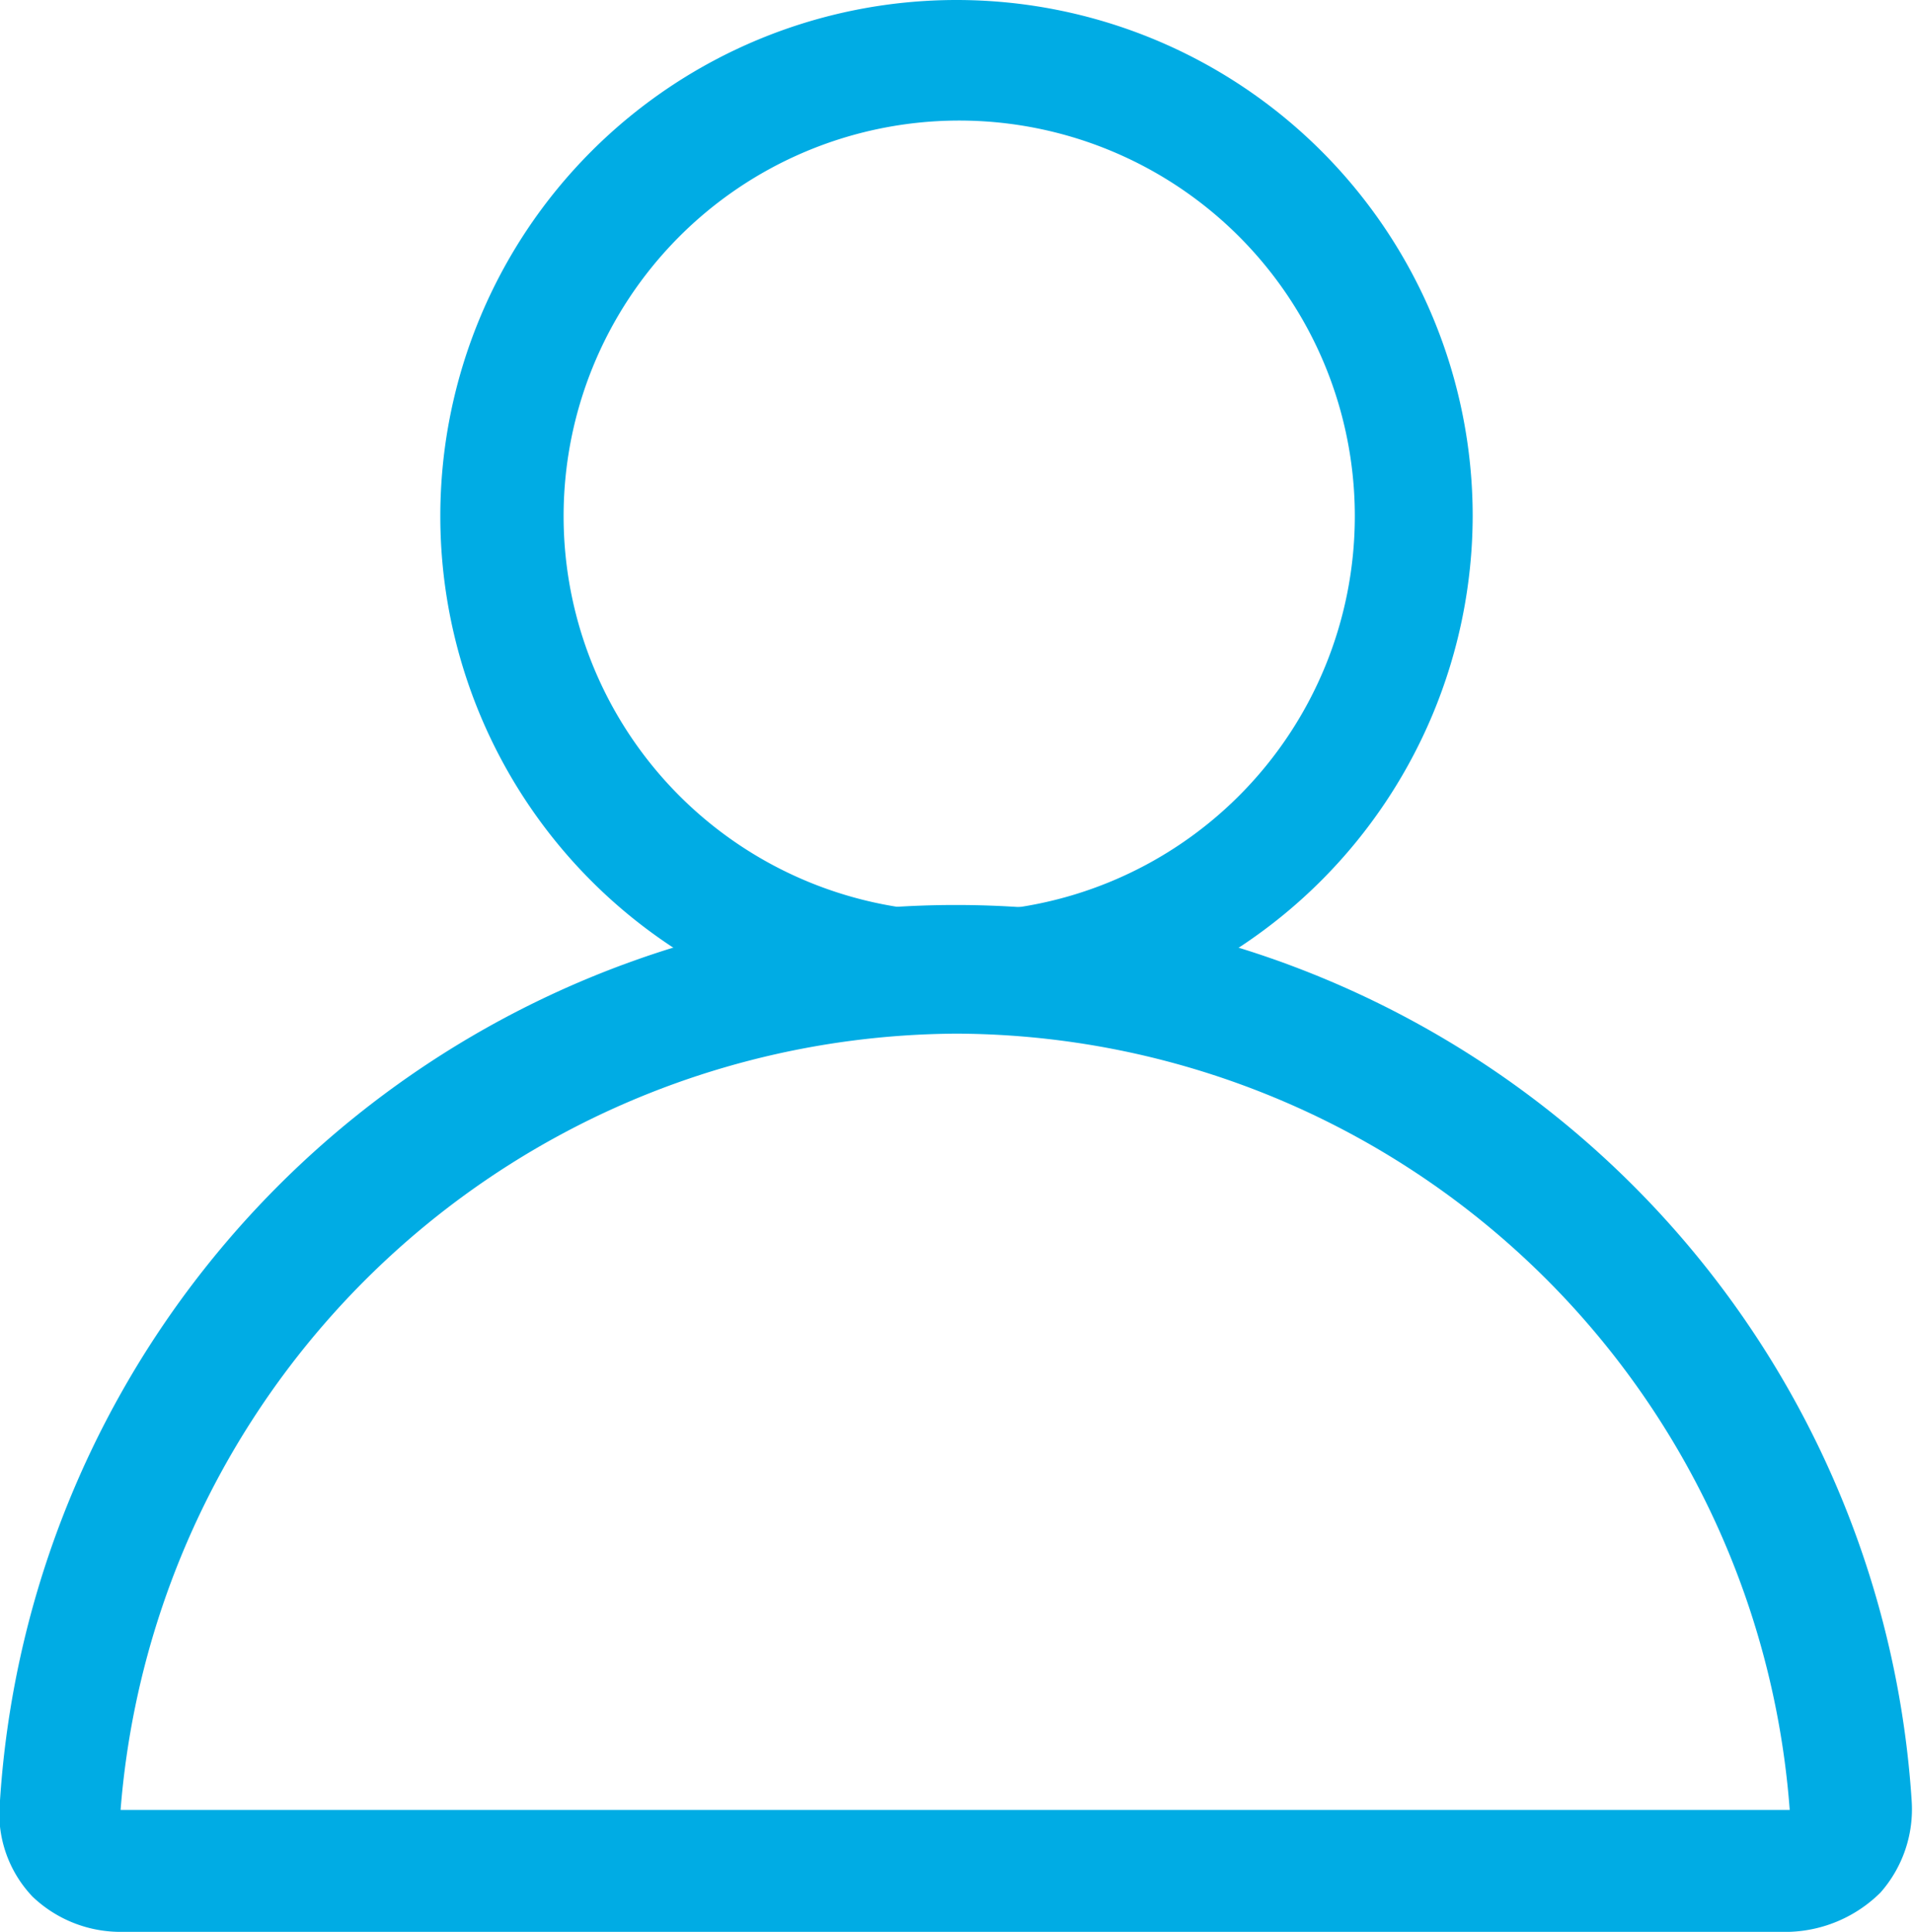 <svg id="Layer_1" data-name="Layer 1" xmlns="http://www.w3.org/2000/svg" viewBox="0 0 14.12 14.26"><defs><style>.cls-1{fill:#00ace4;}</style></defs><title>ic_user</title><path class="cls-1" d="M13.21,14.26H.91A.94.94,0,0,1,.24,14,.89.89,0,0,1,0,13.29a7.07,7.07,0,0,1,14.11,0,.93.93,0,0,1-.23.68A1,1,0,0,1,13.21,14.26ZM7.06,7.63A6.22,6.22,0,0,0,.89,13.36H13.21A6.19,6.19,0,0,0,7.06,7.63Z"/><path class="cls-1" d="M7.06,7.62a3.81,3.81,0,1,1,3.81-3.81A3.82,3.82,0,0,1,7.06,7.62Zm0-6.73A2.92,2.92,0,1,0,10,3.81,2.92,2.92,0,0,0,7.06.89Z"/></svg>